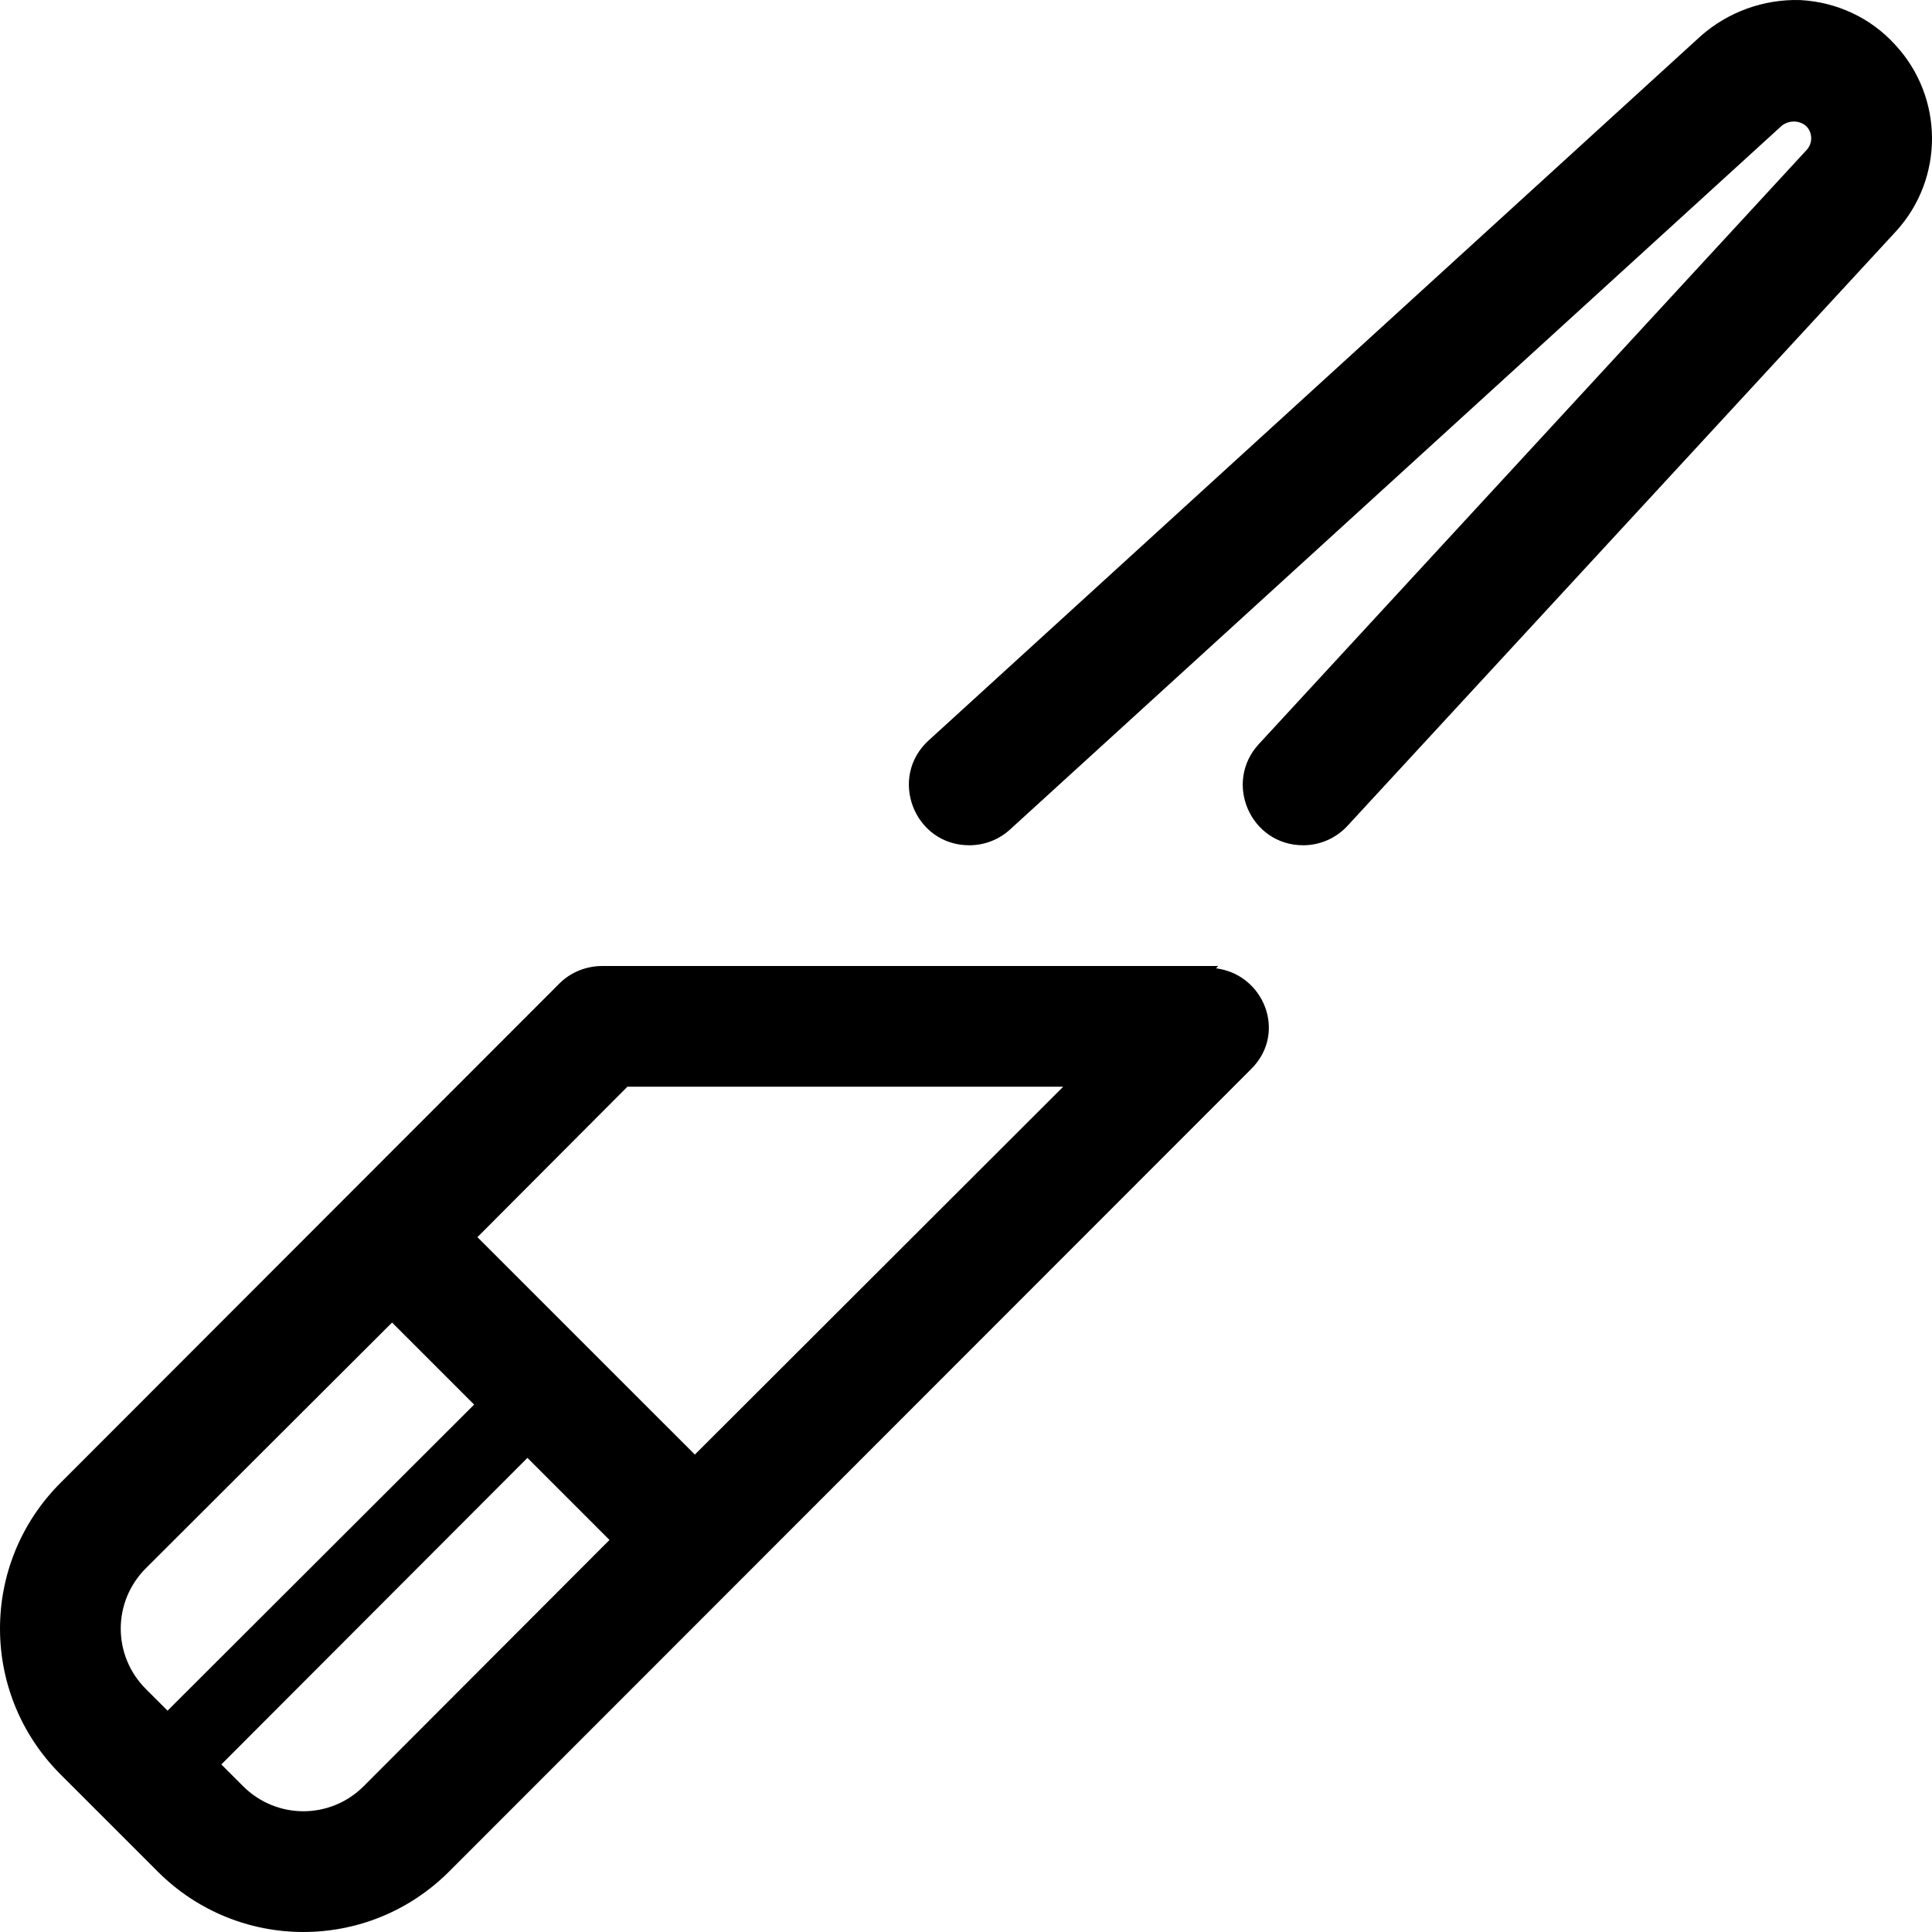 <svg xmlns="http://www.w3.org/2000/svg" viewBox="0 0 512 512"><!-- Font Awesome Pro 6.0.0-alpha2 by @fontawesome - https://fontawesome.com License - https://fontawesome.com/license (Commercial License) --><path d="M502.375 12.012C495.875 4.762 486.752 0.512 477.002 0.012C467.377 -0.238 458.004 3.137 450.754 9.512L246.1 196.219C235.321 206.055 242.278 224.004 256.872 224.004H256.901C260.883 224.004 264.723 222.516 267.668 219.828L472.252 33.258C474.252 31.758 477.002 31.883 478.752 33.508C480.377 35.258 480.377 37.883 478.877 39.633L333.602 197.191C324.163 207.43 331.424 224.004 345.352 224.004C349.813 224.004 354.071 222.141 357.096 218.859L502.5 61.258C515.25 47.258 515.125 25.883 502.375 12.012ZM322.262 256.617L322.831 256H159.596C155.364 256.012 151.26 257.625 148.272 260.617L16.03 392.977C-5.343 414.352 -5.343 448.852 16.03 470.223L41.78 495.969C63.153 517.344 97.651 517.344 119.024 495.969L331.637 283.238C341.135 273.738 335.01 258.242 322.262 256.617ZM38.655 447.602C29.78 438.727 29.78 424.477 38.655 415.602L103.901 350.484L125.649 372.23L44.405 453.348L38.655 447.602ZM96.401 473.344C87.526 482.219 73.278 482.219 64.403 473.344L58.653 467.598L139.774 386.352L161.522 408.102L96.401 473.344ZM184.145 385.477L126.524 327.859L166.272 287.988H281.764L184.145 385.477Z"/></svg>
